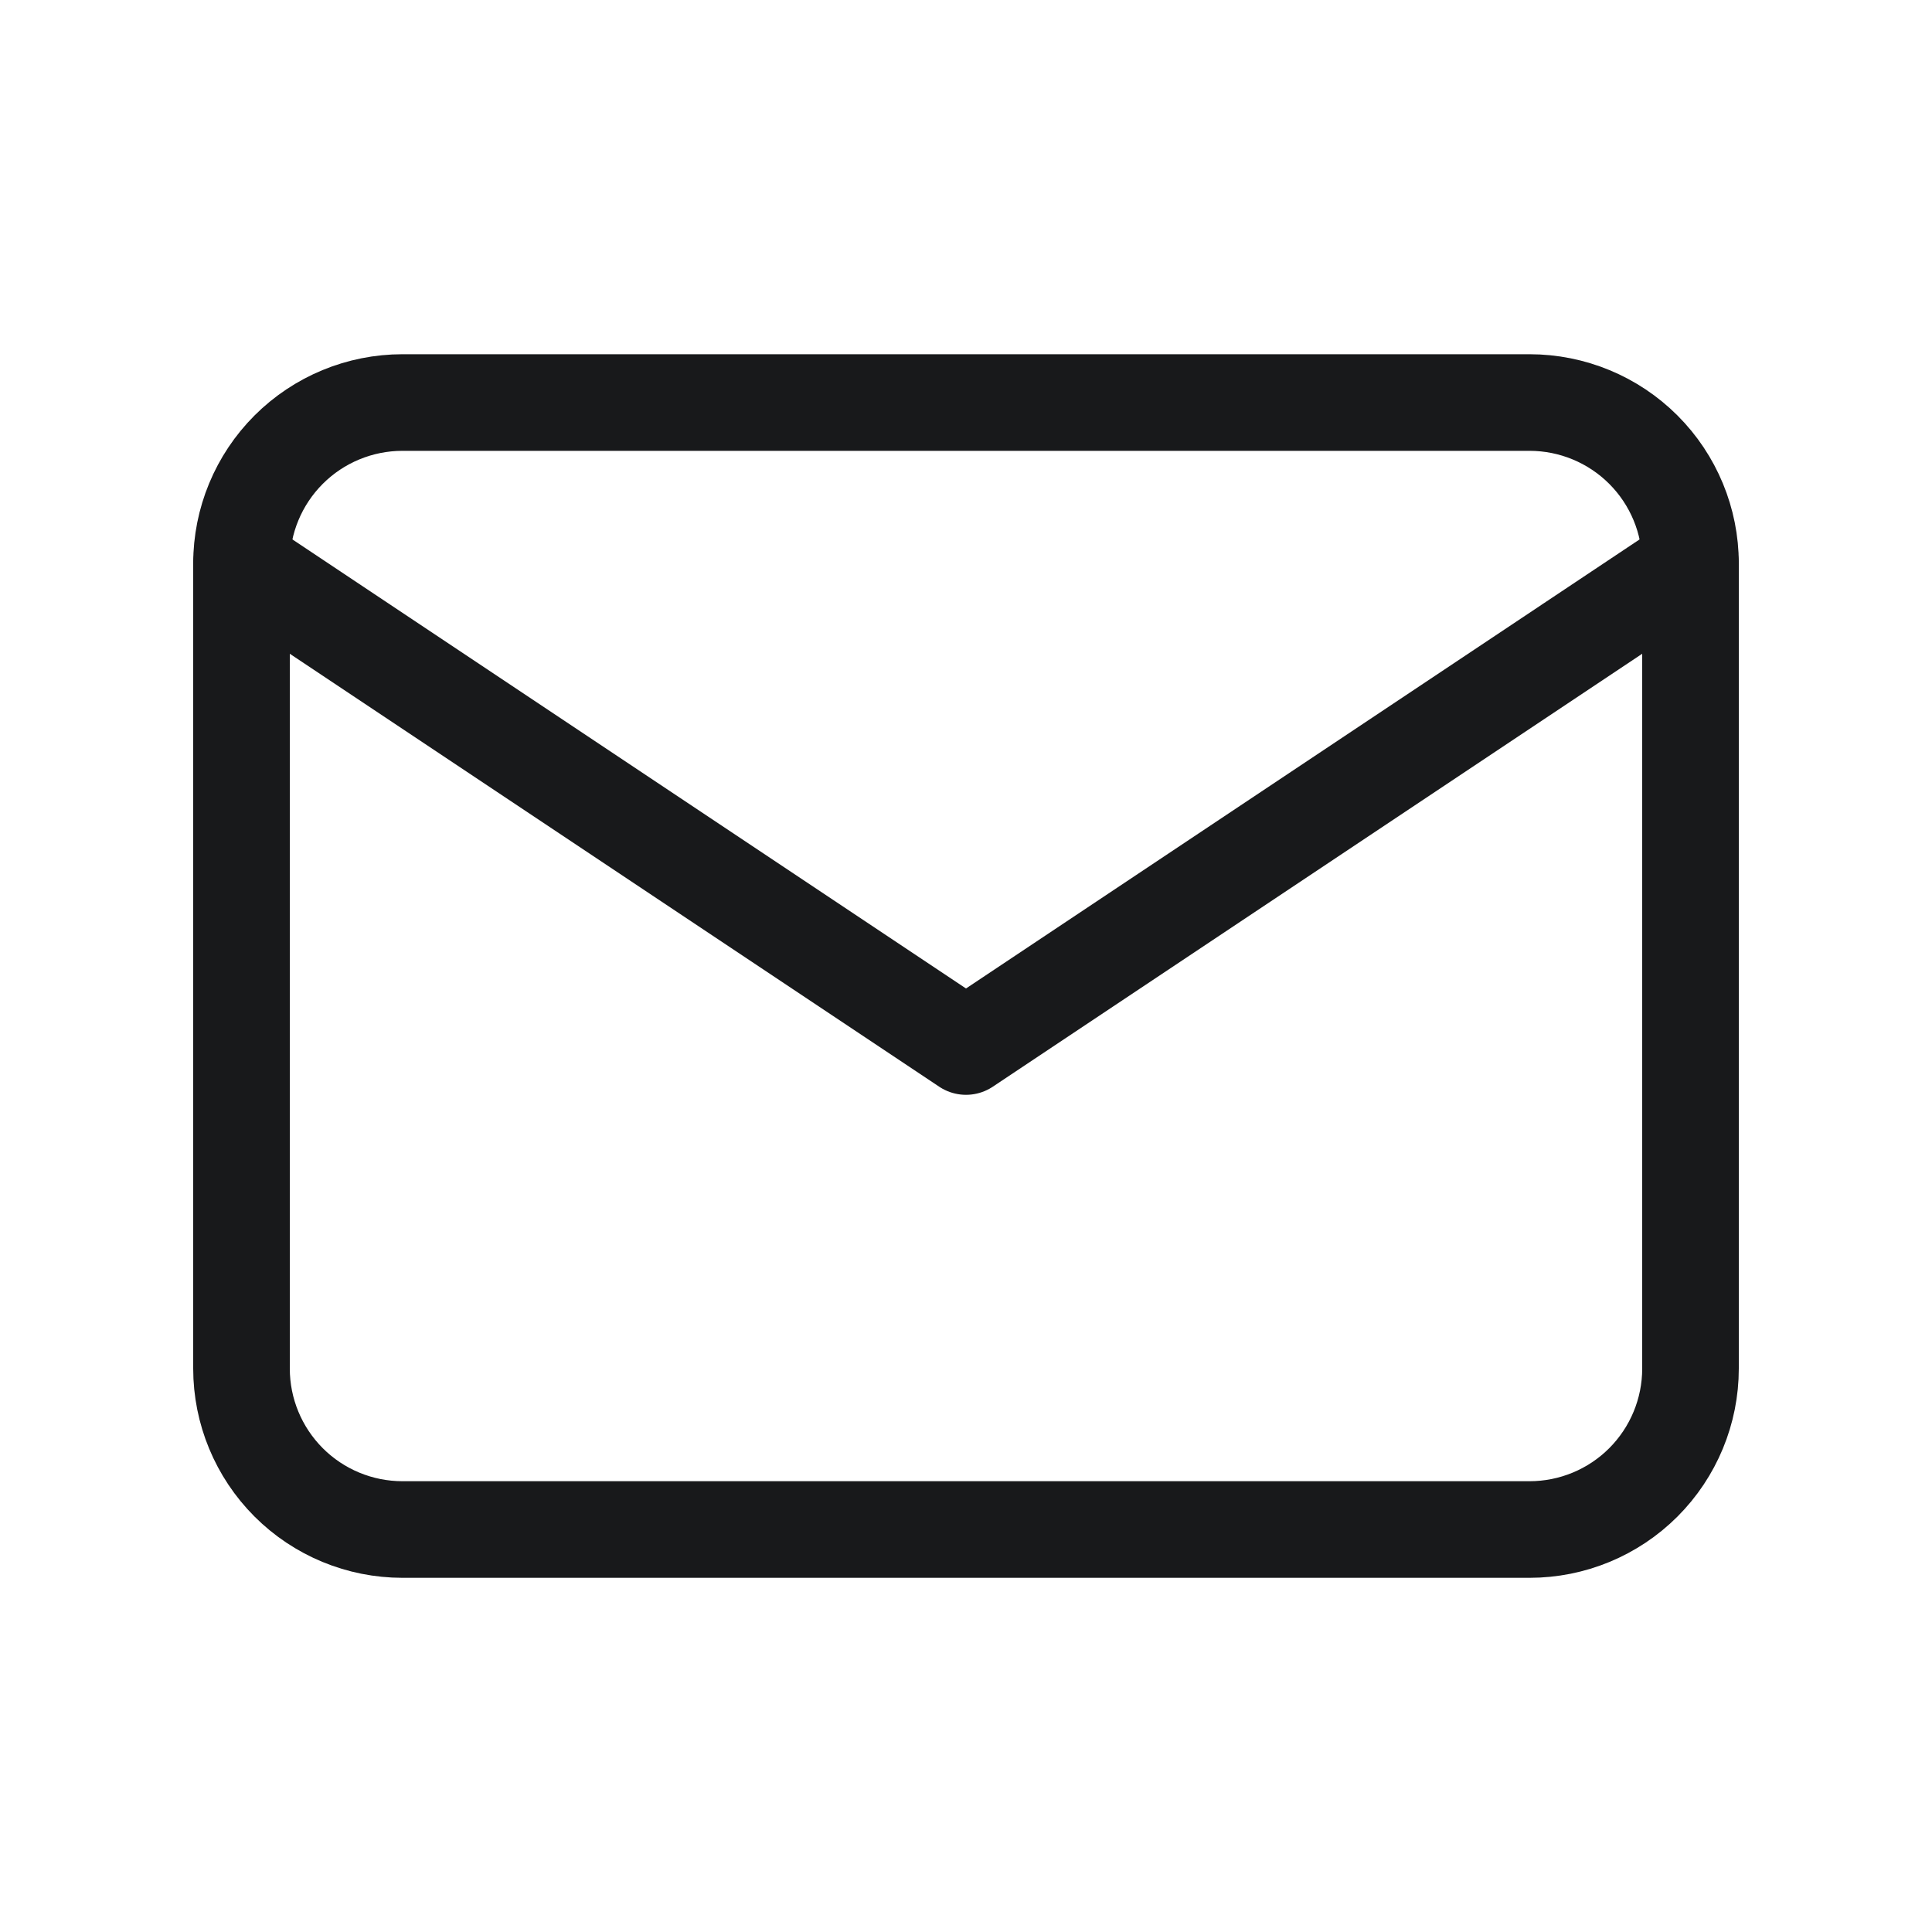 <svg fill="none" viewBox="0 0 40 40" height="40" width="40" xmlns="http://www.w3.org/2000/svg">
  <path stroke-linejoin="round" stroke-linecap="round" stroke-width="2" stroke="#18191B" d="M5 11.667C5 10.783 5.351 9.935 5.976 9.31C6.601 8.685 7.449 8.334 8.333 8.334H31.667C32.551 8.334 33.399 8.685 34.024 9.31C34.649 9.935 35 10.783 35 11.667V28.334C35 29.218 34.649 30.065 34.024 30.691C33.399 31.316 32.551 31.667 31.667 31.667H8.333C7.449 31.667 6.601 31.316 5.976 30.691C5.351 30.065 5 29.218 5 28.334V11.667Z"></path>
  <path stroke-linejoin="round" stroke-linecap="round" stroke-width="2" stroke="#18191B" d="M5 11.667L20 21.667L35 11.667"></path>
</svg>